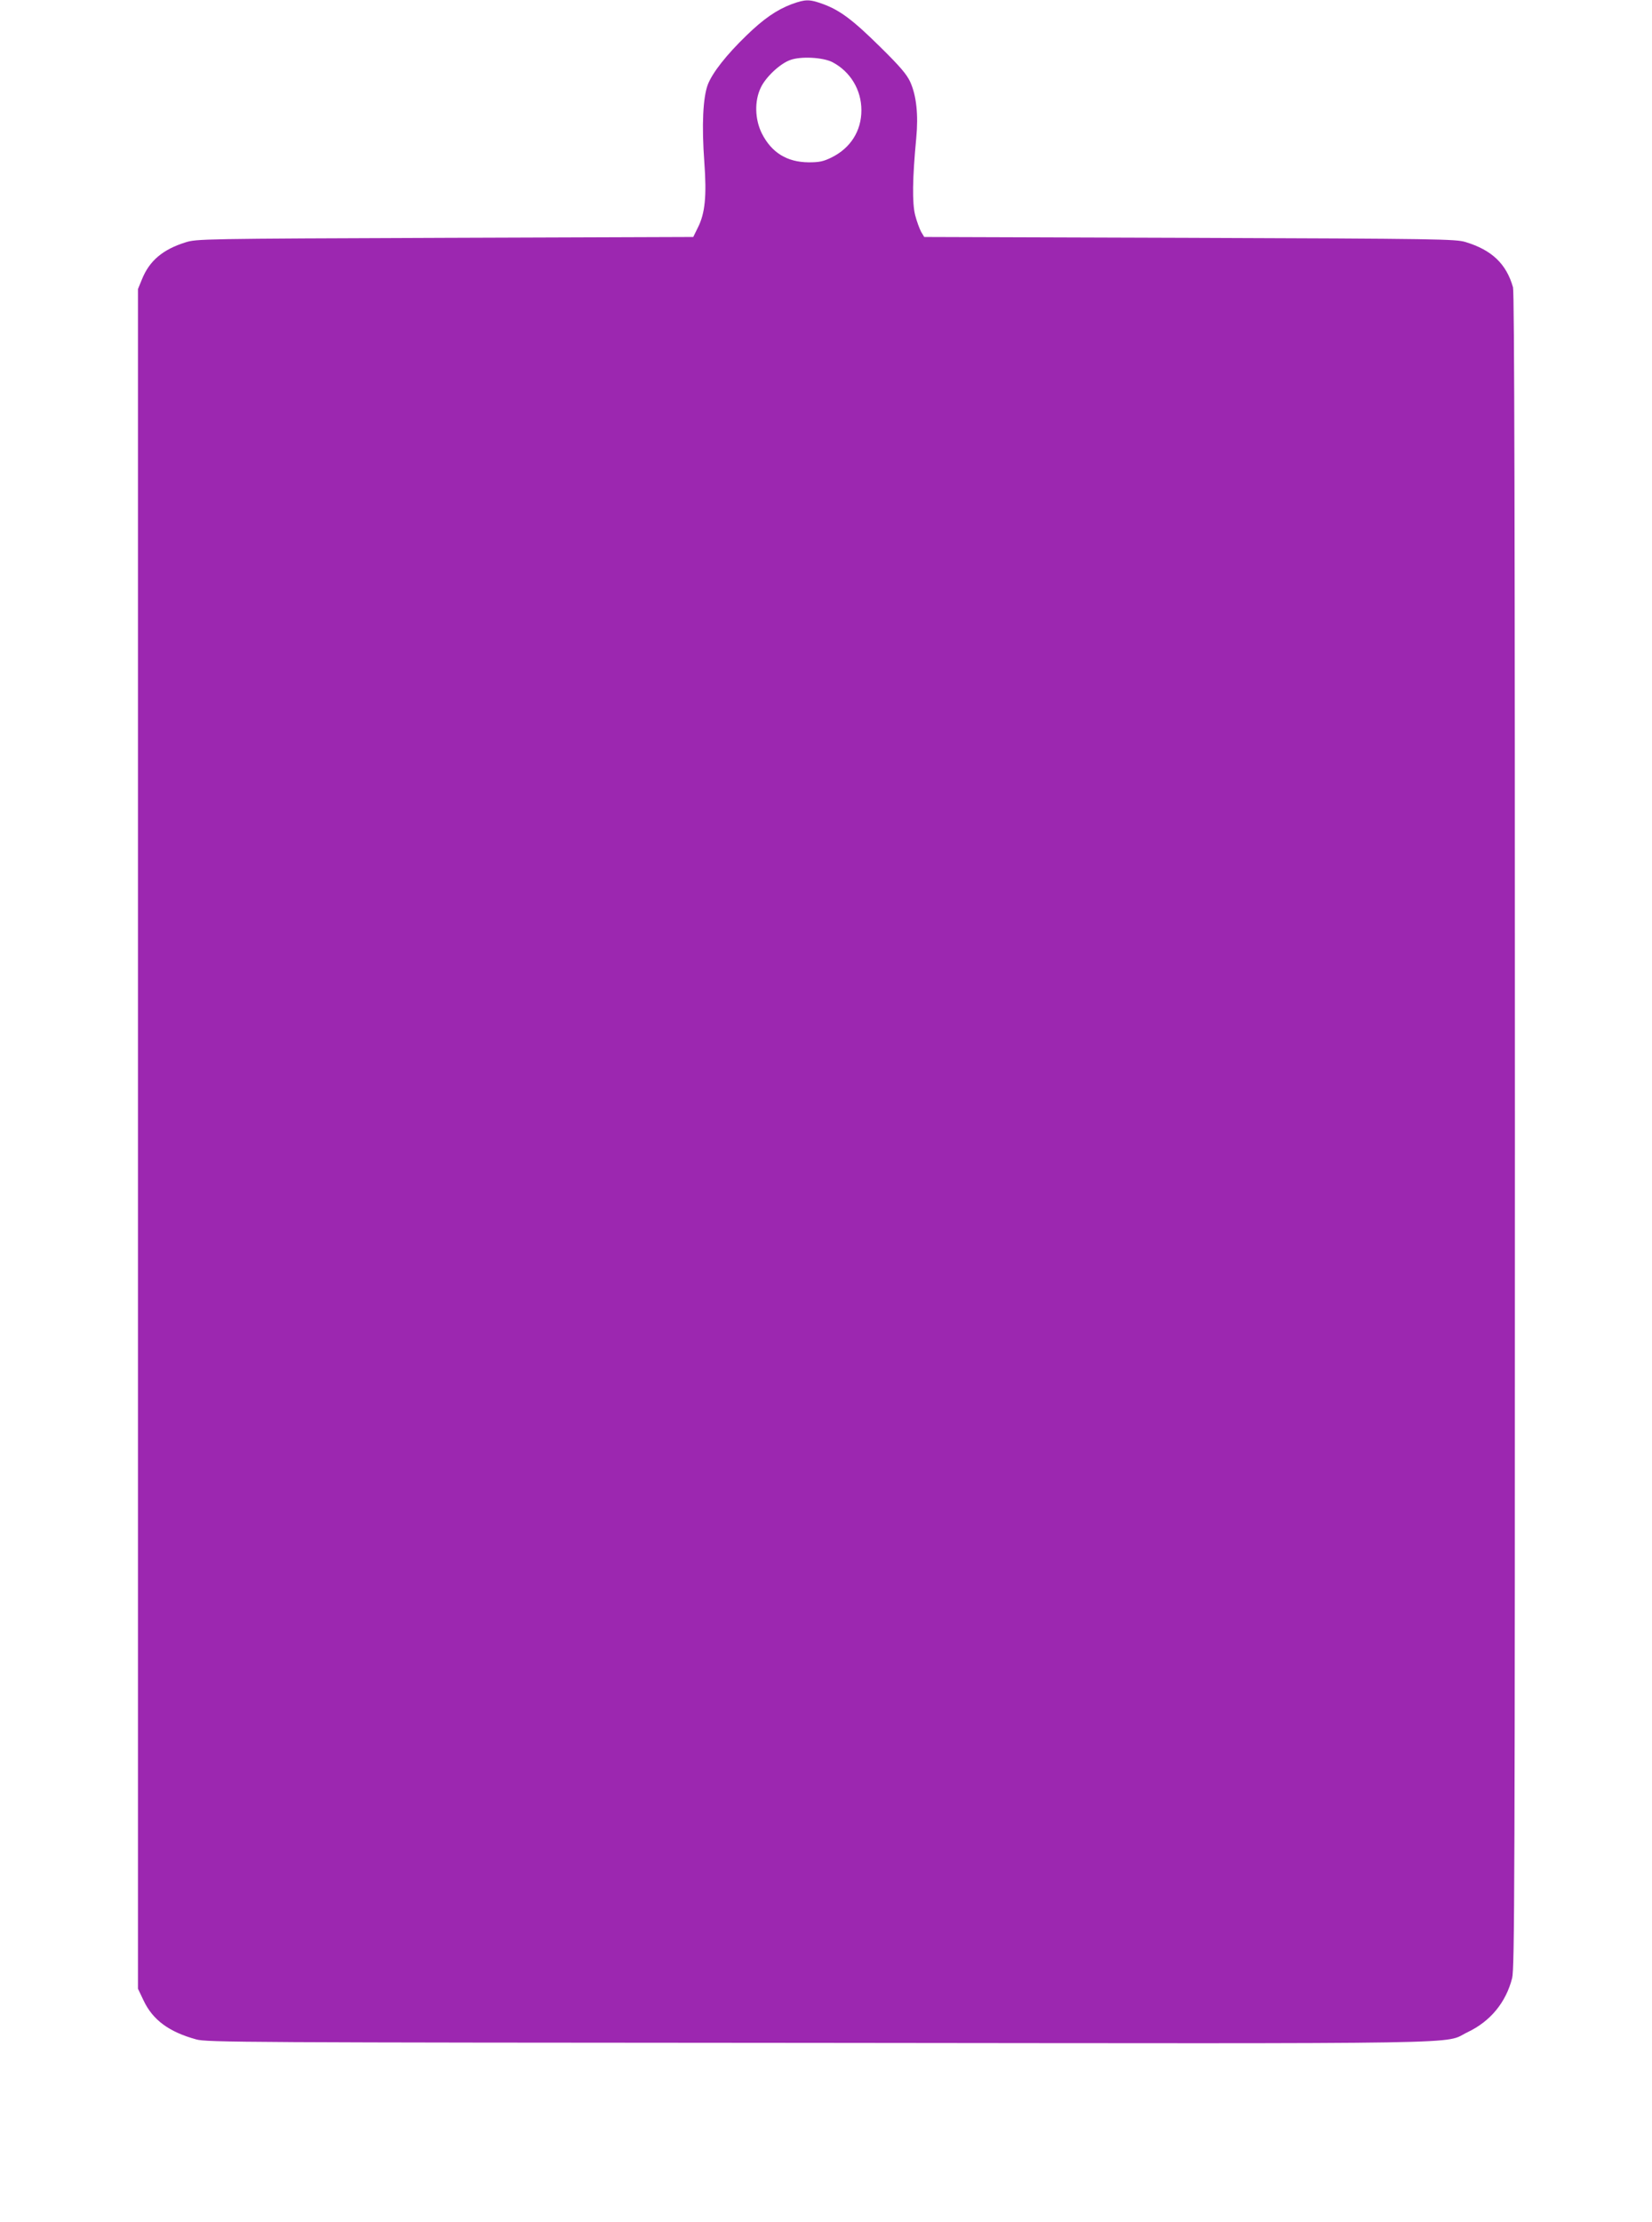 <?xml version="1.0" standalone="no"?>
<!DOCTYPE svg PUBLIC "-//W3C//DTD SVG 20010904//EN"
 "http://www.w3.org/TR/2001/REC-SVG-20010904/DTD/svg10.dtd">
<svg version="1.0" xmlns="http://www.w3.org/2000/svg"
 width="952pt" height="1280pt" viewBox="0 0 952 1280"
 preserveAspectRatio="xMidYMid meet">
<g transform="translate(0,1280) scale(0.1,-0.1)"
fill="#9c27b0" stroke="none">
<path d="M4562 12776 c-87 -33 -162 -85 -260 -180 -116 -112 -196 -214 -223
-283 -28 -75 -36 -232 -20 -450 14 -192 4 -292 -37 -373 l-27 -55 -1430 -5
c-1407 -5 -1431 -6 -1496 -26 -131 -41 -208 -106 -251 -213 l-23 -56 0 -4895
0 -4895 32 -67 c53 -113 147 -182 304 -225 60 -17 262 -18 3584 -20 3900 -4
3594 -9 3743 62 130 62 220 170 256 311 14 56 16 521 16 4880 0 3505 -3 4830
-11 4859 -38 135 -122 215 -274 261 -56 17 -156 19 -1589 24 l-1530 5 -18 30
c-9 17 -25 60 -34 95 -18 70 -16 213 6 444 13 135 1 246 -35 325 -20 43 -58
88 -173 201 -159 157 -232 211 -330 247 -78 28 -100 28 -180 -1z m235 -334
c103 -54 167 -159 167 -277 0 -120 -63 -218 -172 -272 -47 -23 -70 -28 -132
-28 -125 1 -214 56 -270 167 -40 81 -43 186 -6 263 28 60 109 137 169 159 61
23 189 16 244 -12z"/>
</g>
</svg>
